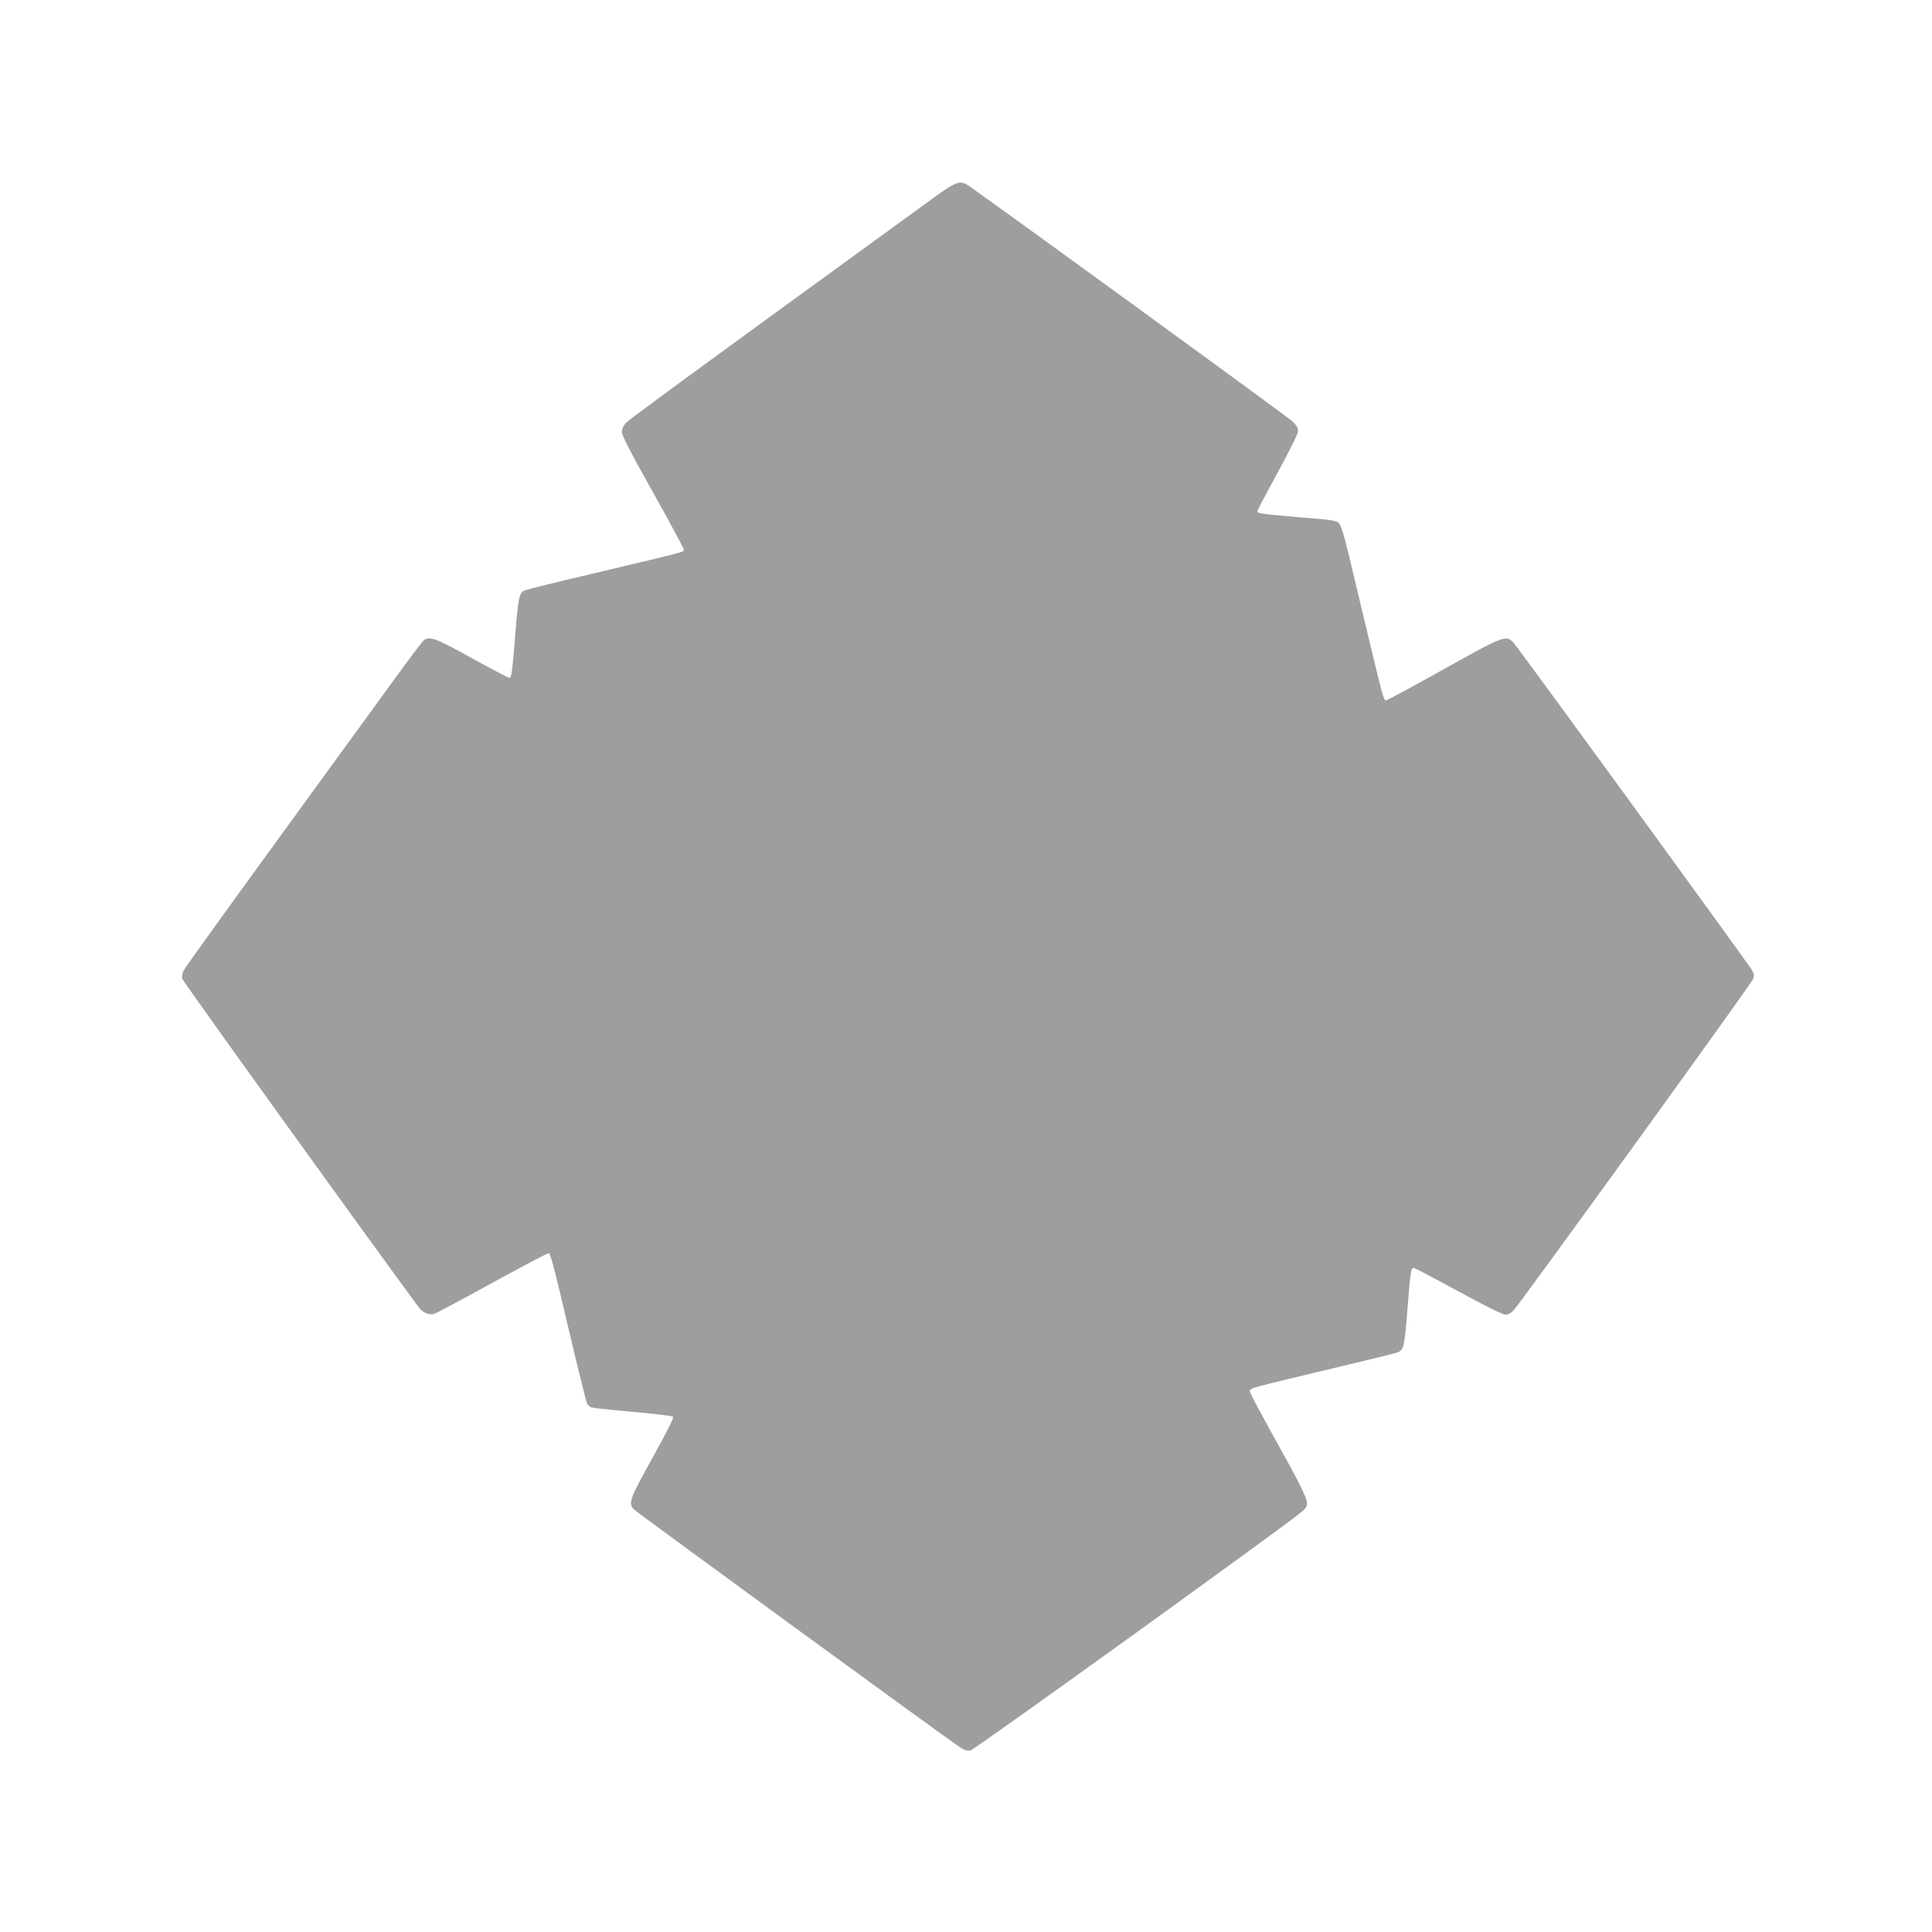<?xml version="1.0" standalone="no"?>
<!DOCTYPE svg PUBLIC "-//W3C//DTD SVG 20010904//EN"
 "http://www.w3.org/TR/2001/REC-SVG-20010904/DTD/svg10.dtd">
<svg version="1.0" xmlns="http://www.w3.org/2000/svg"
 width="1280pt" height="1280pt" viewBox="0 0 1280 1280"
 preserveAspectRatio="xMidYMid meet">
<g transform="translate(0,1280) scale(0.1,-0.1)"
fill="#9e9e9e" stroke="none">
<path d="M6204 11503 c-1461 -1061 -2034 -1480 -2056 -1504 -18 -19 -28 -40
-28 -61 0 -22 59 -137 205 -398 113 -201 205 -373 205 -381 0 -17 34 -8 -585
-155 -242 -57 -452 -109 -467 -115 -38 -15 -44 -45 -63 -279 -23 -281 -26
-300 -41 -300 -8 0 -120 59 -249 130 -239 133 -279 147 -317 118 -9 -7 -92
-116 -184 -243 -1022 -1404 -1399 -1924 -1409 -1948 -7 -16 -10 -39 -8 -51 3
-16 1223 -1711 1568 -2178 24 -33 67 -52 98 -44 13 3 187 96 387 206 201 110
369 199 375 197 13 -5 28 -59 145 -556 55 -233 105 -432 110 -442 6 -10 19
-20 30 -24 11 -3 135 -17 275 -29 141 -13 260 -27 265 -32 6 -6 -46 -109 -135
-269 -151 -271 -163 -302 -128 -343 16 -18 2061 -1510 2160 -1576 33 -22 50
-27 73 -23 29 6 2125 1517 2198 1584 31 29 34 37 29 70 -3 22 -50 119 -107
223 -227 411 -270 491 -270 505 0 8 16 18 38 24 105 28 270 68 577 141 187 44
352 85 367 91 38 15 44 44 63 289 19 242 23 270 40 270 7 0 140 -70 296 -155
178 -97 295 -155 312 -155 19 0 38 10 55 29 48 51 1574 2162 1586 2193 9 24 8
35 -7 61 -26 45 -1546 2133 -1579 2168 -49 54 -61 50 -465 -176 -202 -113
-373 -205 -380 -205 -16 0 -21 19 -118 425 -48 198 -106 443 -130 544 -31 127
-51 191 -64 205 -17 17 -49 22 -238 37 -270 23 -303 27 -303 41 0 6 61 122
135 258 83 152 135 257 135 275 0 20 -11 39 -38 64 -35 33 -2107 1540 -2156
1568 -47 27 -77 16 -202 -74z"/>
</g>
</svg>
